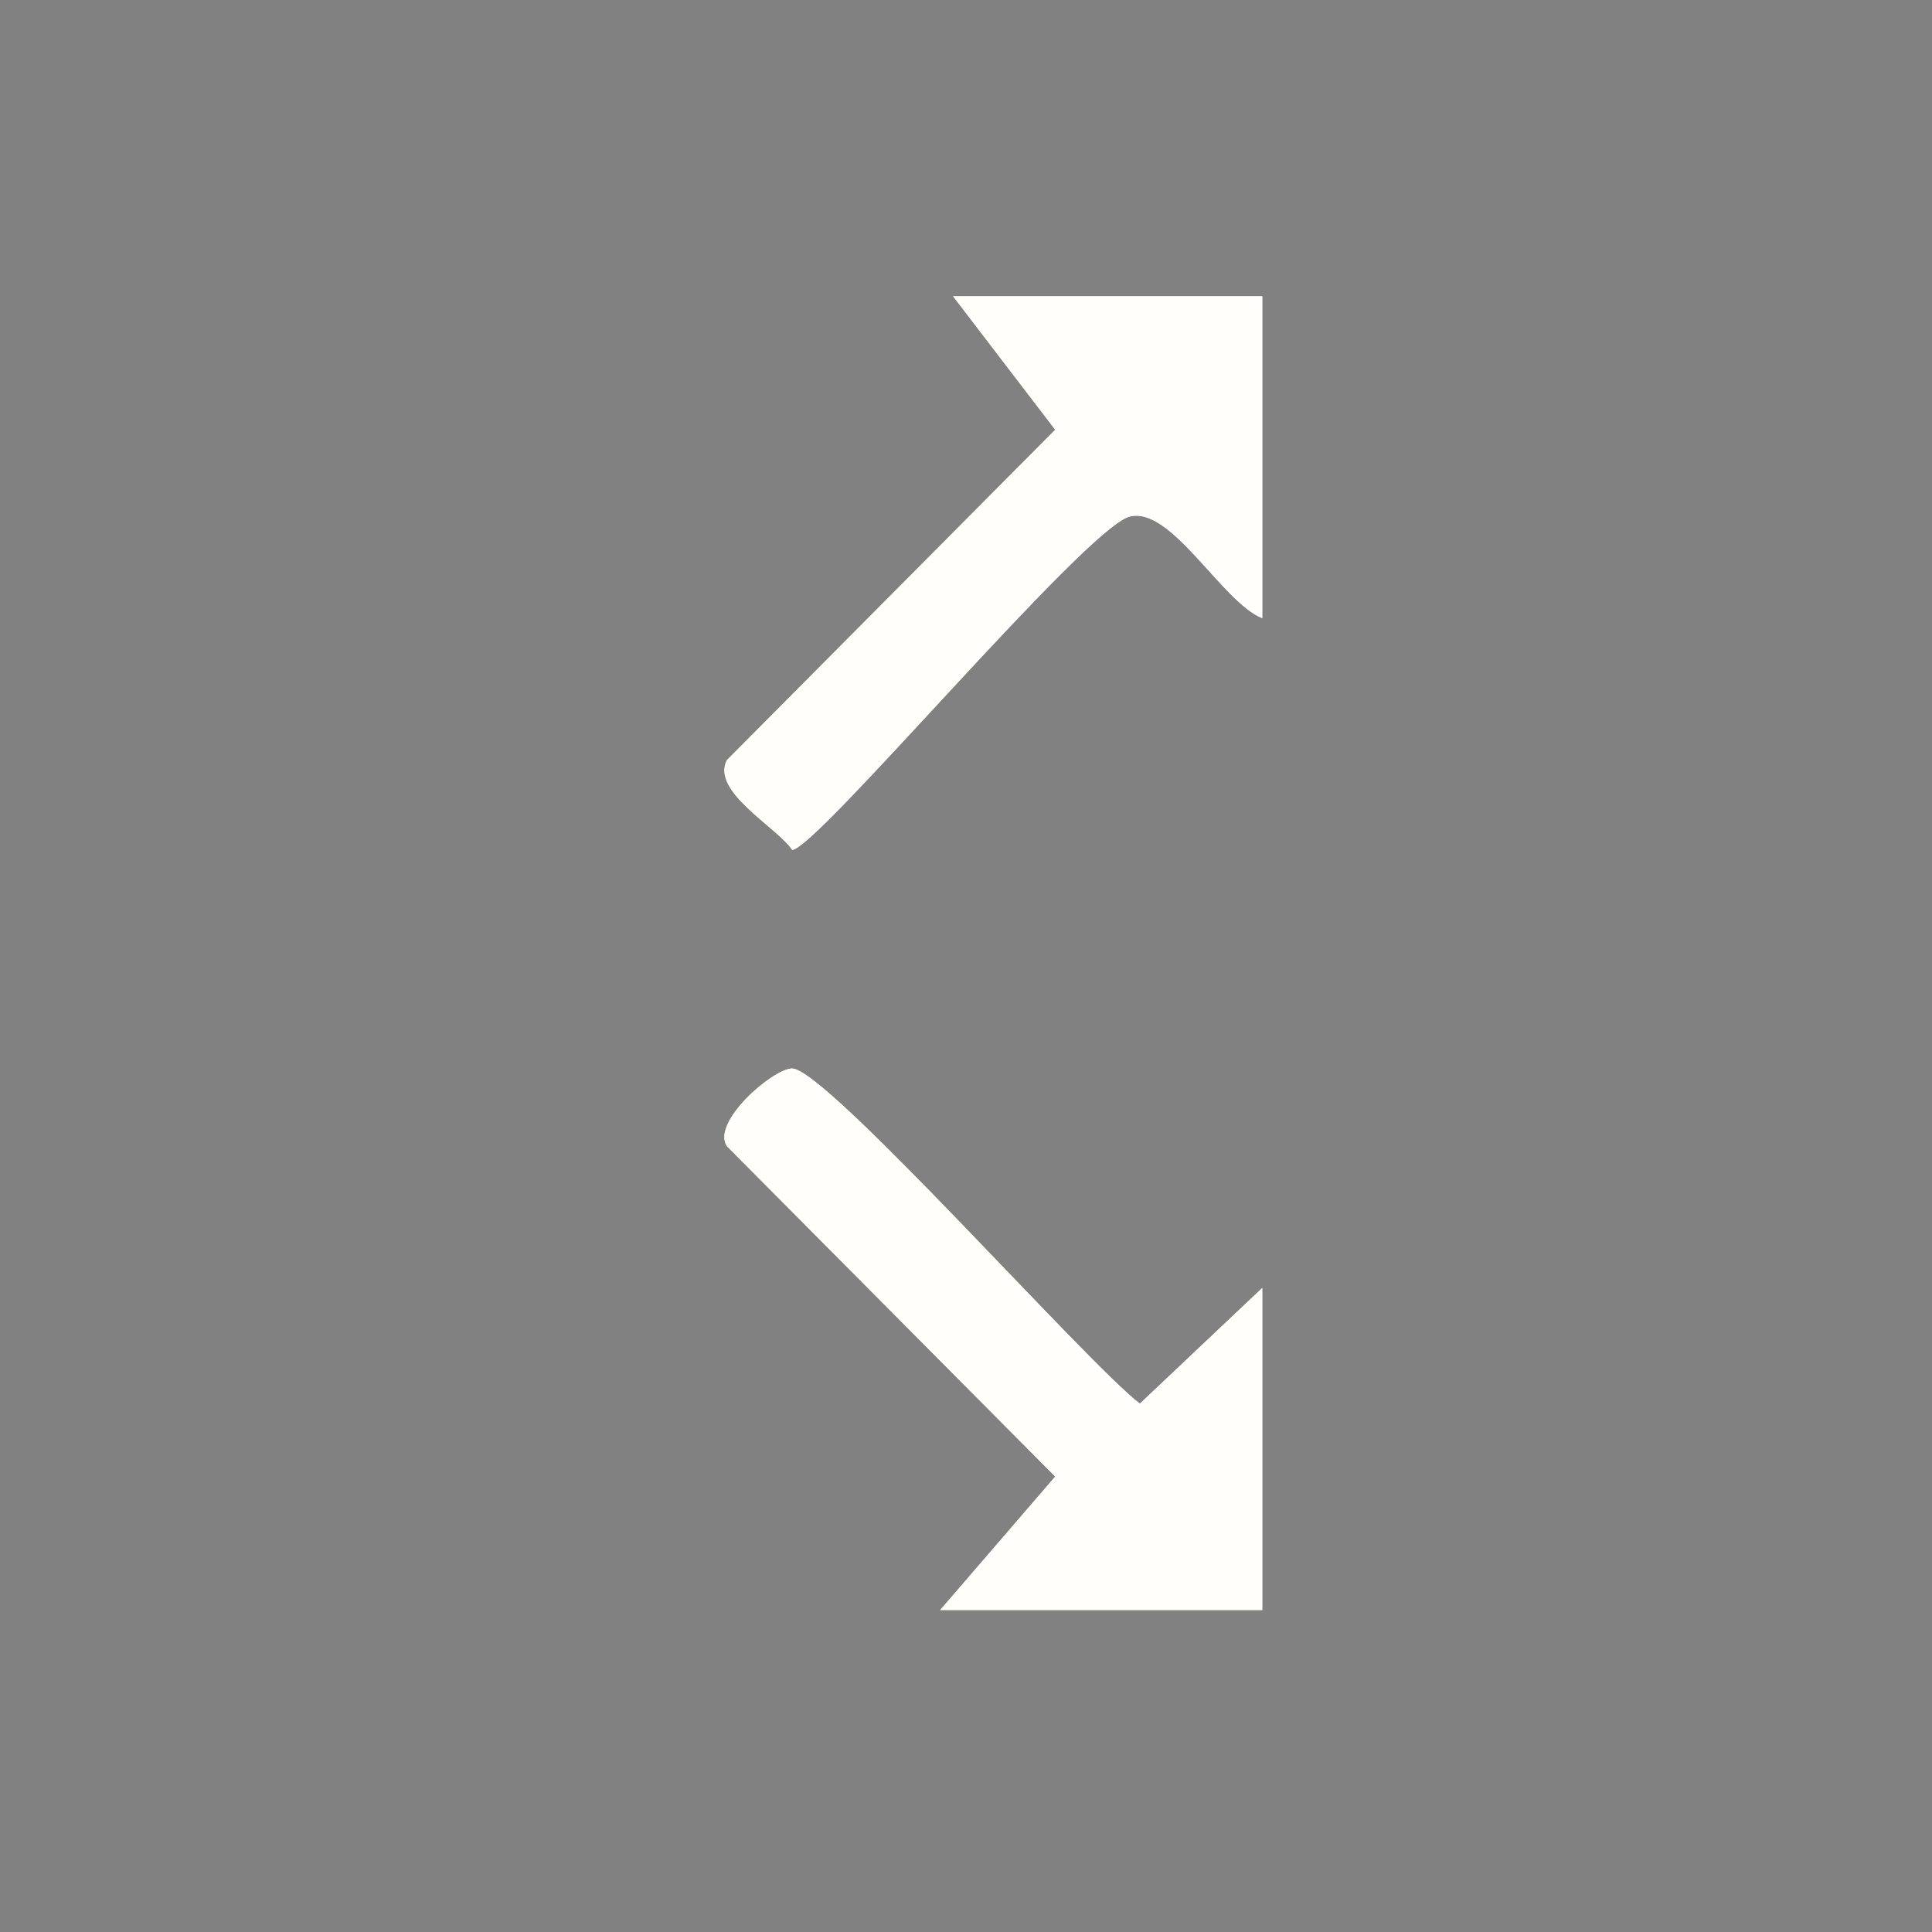 <?xml version="1.0" encoding="UTF-8"?>
<svg id="Lag_1" xmlns="http://www.w3.org/2000/svg" version="1.1" viewBox="0 0 150 150">
  <!-- Generator: Adobe Illustrator 29.3.1, SVG Export Plug-In . SVG Version: 2.1.0 Build 151)  -->
  <defs>
    <style>
      .st0 {
        fill: #818181;
      }

      .st1 {
        fill: #fffefb;
      }
    </style>
  </defs>
  <rect class="st1" width="150" height="150"/>
  <g>
    <path class="st0" d="M150,0v150H0V0h150ZM98,23h-24l7.93,10.36-25.49,25.65c-1.27,2.45,3.94,5.23,5.06,6.97,1.84,0,22.75-24.97,26.2-25.88,3.23-.84,7.19,6.65,10.3,7.89v-25ZM98,100l-9.5,8.98c-4.08-3.08-24.36-26.02-27-26.02-1.47,0-6.3,4.16-5.06,6.03l25.49,25.65-8.93,10.36h25v-25Z"/>
    <path class="st1" d="M98,23v25c-3.11-1.24-7.07-8.74-10.3-7.89-3.45.9-24.36,25.88-26.2,25.88-1.12-1.74-6.33-4.52-5.06-6.97l25.49-25.65-7.93-10.36h24Z"/>
    <path class="st1" d="M98,100v25h-25l8.93-10.36-25.49-25.65c-1.24-1.87,3.59-6.03,5.06-6.03,2.64,0,22.92,22.94,27,26.02l9.5-8.98Z"/>
  </g>
</svg>